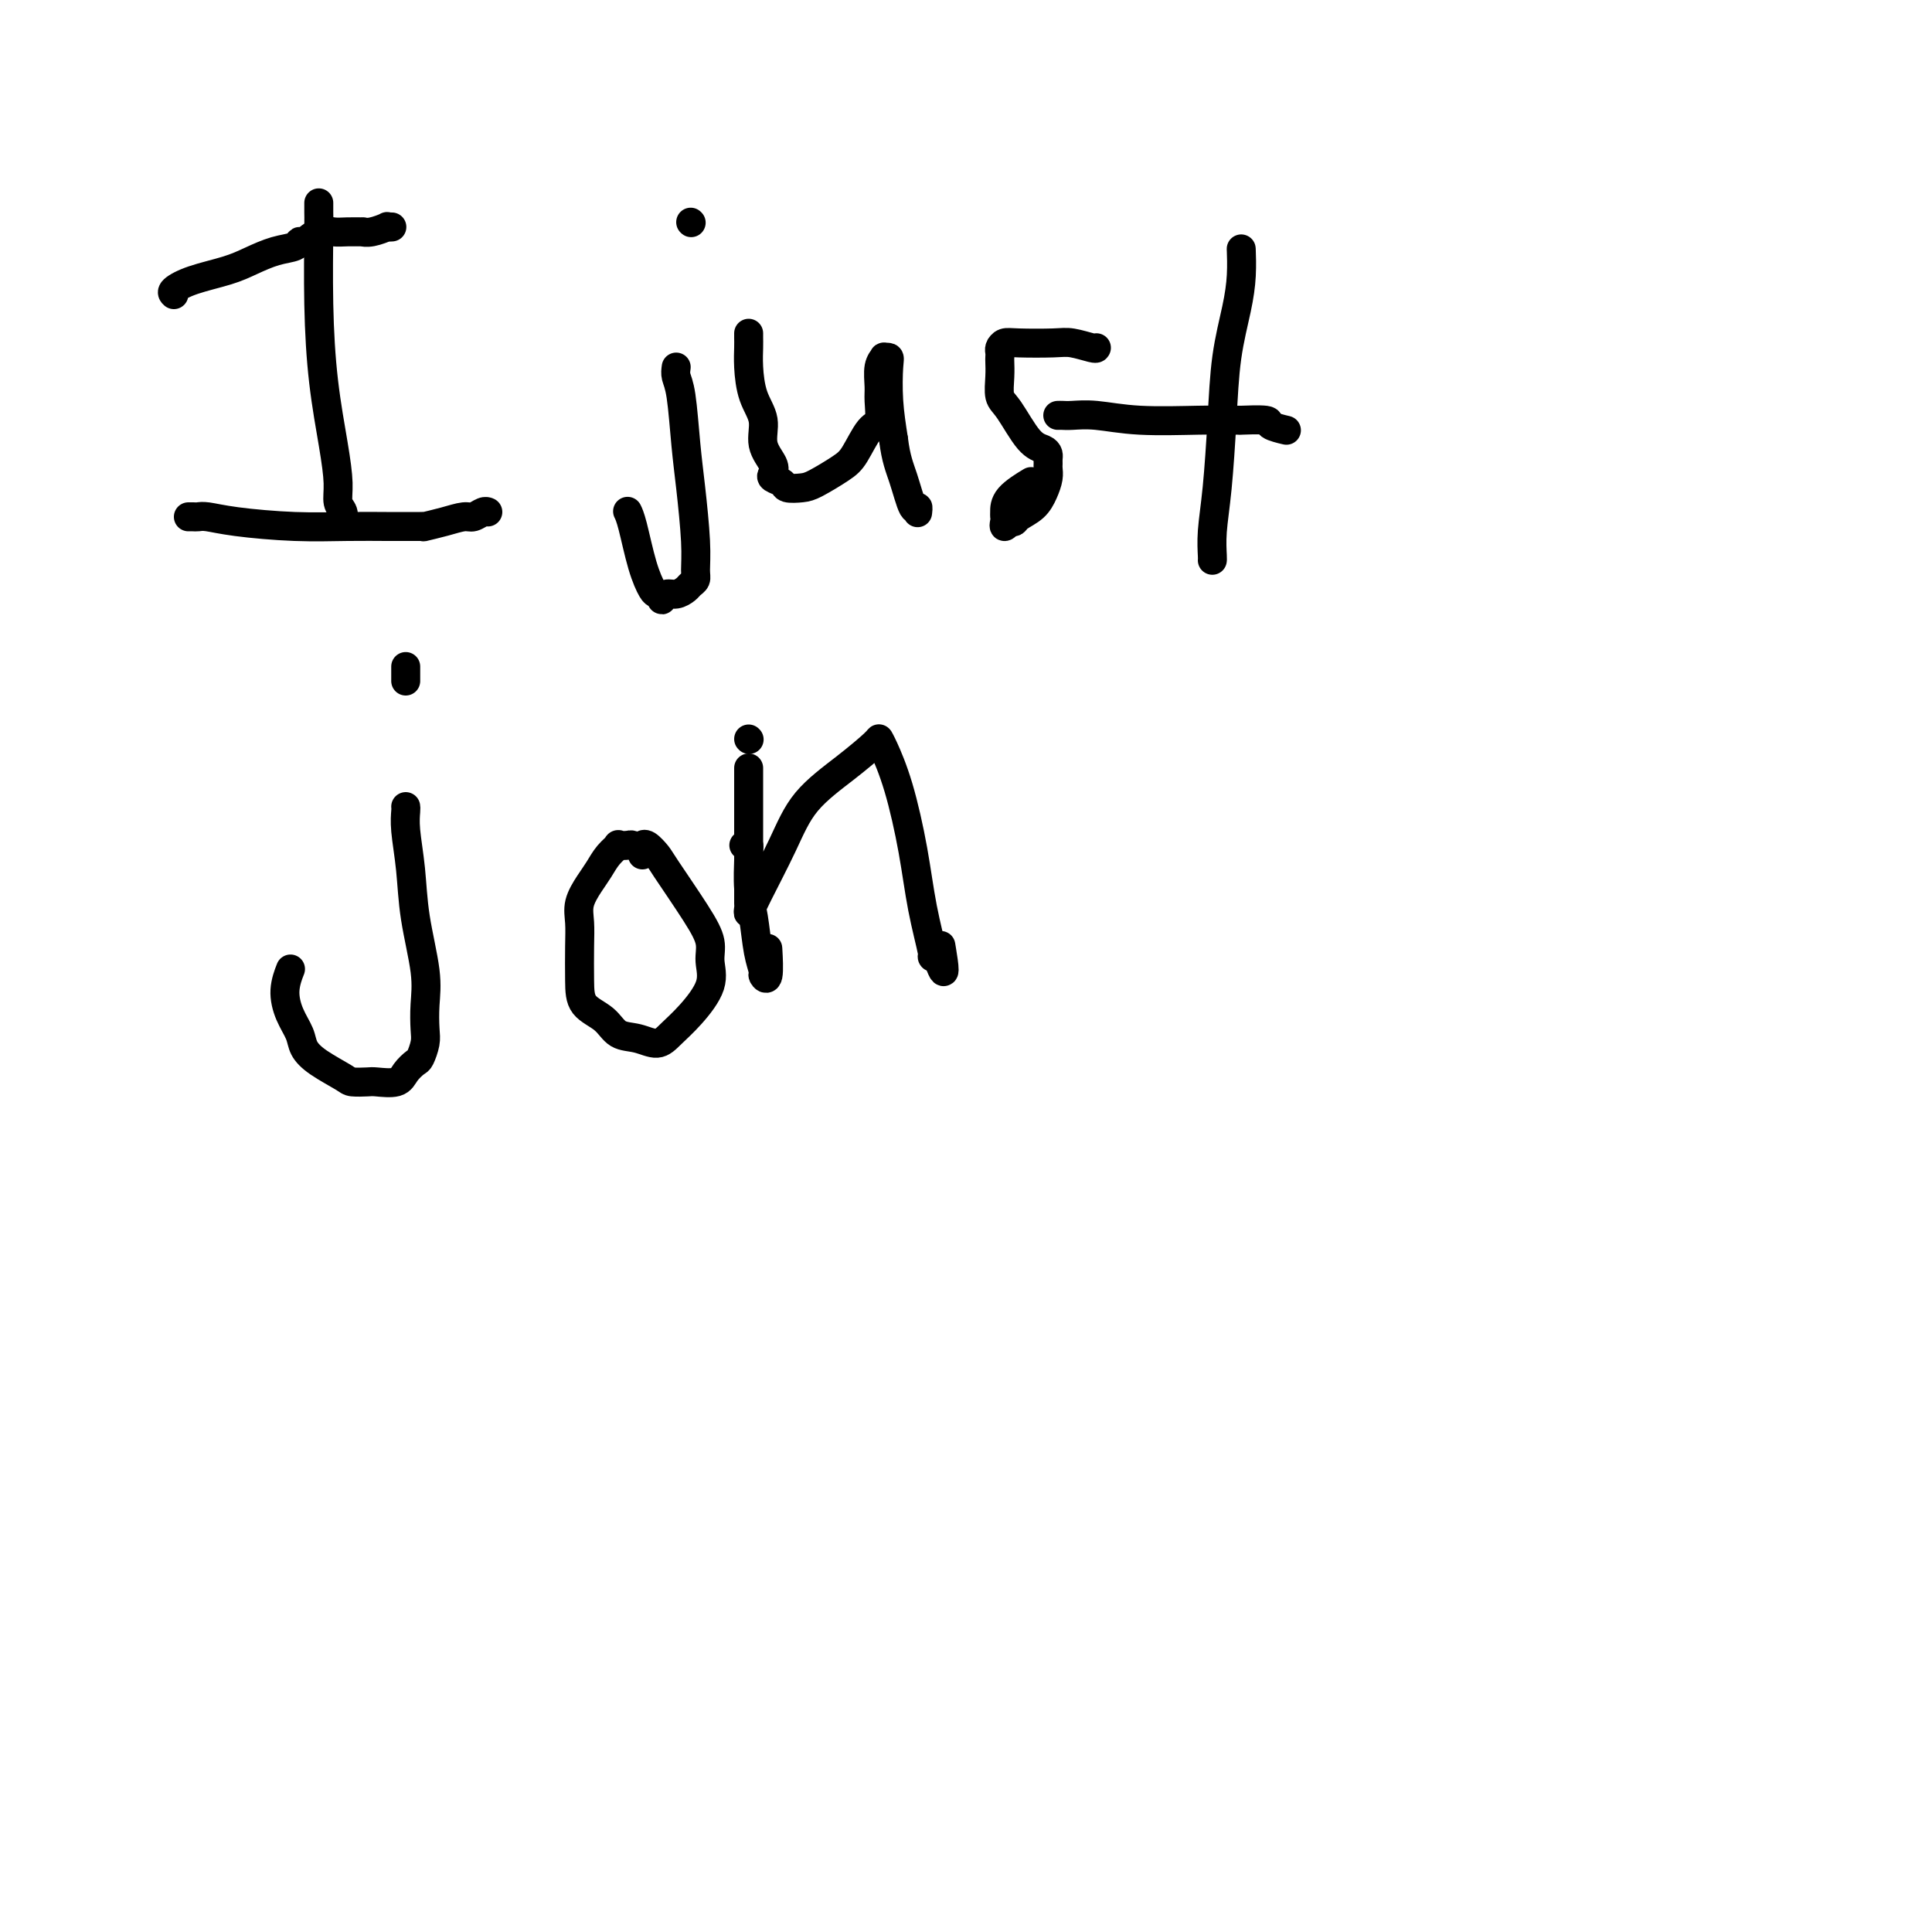<svg viewBox='0 0 400 400' version='1.1' xmlns='http://www.w3.org/2000/svg' xmlns:xlink='http://www.w3.org/1999/xlink'><g fill='none' stroke='#000000' stroke-width='6' stroke-linecap='round' stroke-linejoin='round'><path d='M66,42c-0.004,0.742 -0.009,1.483 0,2c0.009,0.517 0.031,0.809 0,4c-0.031,3.191 -0.114,9.282 0,15c0.114,5.718 0.427,11.065 1,16c0.573,4.935 1.407,9.458 2,13c0.593,3.542 0.943,6.101 1,8c0.057,1.899 -0.181,3.136 0,4c0.181,0.864 0.781,1.356 1,2c0.219,0.644 0.059,1.441 0,2c-0.059,0.559 -0.016,0.881 0,1c0.016,0.119 0.005,0.034 0,0c-0.005,-0.034 -0.002,-0.017 0,0'/><path d='M36,61c-0.273,-0.245 -0.545,-0.489 0,-1c0.545,-0.511 1.908,-1.288 4,-2c2.092,-0.712 4.914,-1.358 7,-2c2.086,-0.642 3.436,-1.280 5,-2c1.564,-0.720 3.342,-1.521 5,-2c1.658,-0.479 3.196,-0.636 4,-1c0.804,-0.364 0.875,-0.935 1,-1c0.125,-0.065 0.304,0.375 1,0c0.696,-0.375 1.908,-1.565 3,-2c1.092,-0.435 2.062,-0.116 3,0c0.938,0.116 1.842,0.027 3,0c1.158,-0.027 2.568,0.007 3,0c0.432,-0.007 -0.115,-0.054 0,0c0.115,0.054 0.893,0.211 2,0c1.107,-0.211 2.544,-0.788 3,-1c0.456,-0.212 -0.070,-0.057 0,0c0.070,0.057 0.734,0.016 1,0c0.266,-0.016 0.133,-0.008 0,0'/><path d='M39,107c0.342,-0.006 0.684,-0.012 1,0c0.316,0.012 0.605,0.042 1,0c0.395,-0.042 0.896,-0.155 2,0c1.104,0.155 2.812,0.577 6,1c3.188,0.423 7.855,0.845 12,1c4.145,0.155 7.766,0.041 11,0c3.234,-0.041 6.079,-0.010 8,0c1.921,0.010 2.919,0.000 4,0c1.081,-0.000 2.247,0.010 3,0c0.753,-0.010 1.094,-0.040 1,0c-0.094,0.040 -0.621,0.151 0,0c0.621,-0.151 2.391,-0.562 4,-1c1.609,-0.438 3.058,-0.902 4,-1c0.942,-0.098 1.376,0.170 2,0c0.624,-0.170 1.437,-0.776 2,-1c0.563,-0.224 0.875,-0.064 1,0c0.125,0.064 0.062,0.032 0,0'/><path d='M140,76c-0.089,0.643 -0.178,1.287 0,2c0.178,0.713 0.622,1.497 1,4c0.378,2.503 0.691,6.726 1,10c0.309,3.274 0.616,5.598 1,9c0.384,3.402 0.847,7.881 1,11c0.153,3.119 -0.003,4.878 0,6c0.003,1.122 0.166,1.606 0,2c-0.166,0.394 -0.661,0.698 -1,1c-0.339,0.302 -0.521,0.604 -1,1c-0.479,0.396 -1.256,0.887 -2,1c-0.744,0.113 -1.455,-0.153 -2,0c-0.545,0.153 -0.922,0.723 -1,1c-0.078,0.277 0.144,0.261 0,0c-0.144,-0.261 -0.655,-0.767 -1,-1c-0.345,-0.233 -0.523,-0.192 -1,-1c-0.477,-0.808 -1.251,-2.464 -2,-5c-0.749,-2.536 -1.471,-5.952 -2,-8c-0.529,-2.048 -0.865,-2.728 -1,-3c-0.135,-0.272 -0.067,-0.136 0,0'/><path d='M143,46c0.000,0.000 0.100,0.100 0.1,0.1'/><path d='M155,69c0.001,0.462 0.002,0.923 0,1c-0.002,0.077 -0.007,-0.231 0,0c0.007,0.231 0.024,1.002 0,2c-0.024,0.998 -0.090,2.224 0,4c0.090,1.776 0.336,4.100 1,6c0.664,1.900 1.745,3.374 2,5c0.255,1.626 -0.317,3.405 0,5c0.317,1.595 1.522,3.005 2,4c0.478,0.995 0.229,1.573 0,2c-0.229,0.427 -0.436,0.702 0,1c0.436,0.298 1.517,0.620 2,1c0.483,0.380 0.369,0.817 1,1c0.631,0.183 2.007,0.112 3,0c0.993,-0.112 1.605,-0.265 3,-1c1.395,-0.735 3.575,-2.052 5,-3c1.425,-0.948 2.095,-1.526 3,-3c0.905,-1.474 2.045,-3.844 3,-5c0.955,-1.156 1.724,-1.098 2,-2c0.276,-0.902 0.059,-2.763 0,-4c-0.059,-1.237 0.041,-1.849 0,-3c-0.041,-1.151 -0.221,-2.842 0,-4c0.221,-1.158 0.843,-1.782 1,-2c0.157,-0.218 -0.151,-0.028 0,0c0.151,0.028 0.762,-0.106 1,0c0.238,0.106 0.102,0.452 0,2c-0.102,1.548 -0.172,4.300 0,7c0.172,2.700 0.586,5.350 1,8'/><path d='M185,91c0.503,4.074 1.259,5.757 2,8c0.741,2.243 1.467,5.044 2,6c0.533,0.956 0.874,0.065 1,0c0.126,-0.065 0.036,0.696 0,1c-0.036,0.304 -0.018,0.152 0,0'/><path d='M227,72c-0.040,0.113 -0.080,0.226 -1,0c-0.920,-0.226 -2.720,-0.789 -4,-1c-1.280,-0.211 -2.042,-0.068 -4,0c-1.958,0.068 -5.113,0.060 -7,0c-1.887,-0.060 -2.506,-0.172 -3,0c-0.494,0.172 -0.864,0.628 -1,1c-0.136,0.372 -0.038,0.659 0,1c0.038,0.341 0.014,0.734 0,1c-0.014,0.266 -0.020,0.404 0,1c0.020,0.596 0.064,1.651 0,3c-0.064,1.349 -0.238,2.991 0,4c0.238,1.009 0.887,1.383 2,3c1.113,1.617 2.691,4.475 4,6c1.309,1.525 2.351,1.717 3,2c0.649,0.283 0.907,0.655 1,1c0.093,0.345 0.022,0.661 0,1c-0.022,0.339 0.003,0.699 0,1c-0.003,0.301 -0.036,0.542 0,1c0.036,0.458 0.140,1.132 0,2c-0.140,0.868 -0.524,1.932 -1,3c-0.476,1.068 -1.045,2.142 -2,3c-0.955,0.858 -2.296,1.500 -3,2c-0.704,0.500 -0.773,0.857 -1,1c-0.227,0.143 -0.614,0.071 -1,0'/><path d='M209,108c-1.464,1.910 -1.124,0.687 -1,0c0.124,-0.687 0.030,-0.836 0,-1c-0.030,-0.164 0.002,-0.343 0,-1c-0.002,-0.657 -0.039,-1.792 1,-3c1.039,-1.208 3.154,-2.488 4,-3c0.846,-0.512 0.423,-0.256 0,0'/><path d='M257,52c-0.016,-0.414 -0.032,-0.828 0,0c0.032,0.828 0.111,2.896 0,5c-0.111,2.104 -0.412,4.242 -1,7c-0.588,2.758 -1.464,6.137 -2,10c-0.536,3.863 -0.732,8.212 -1,13c-0.268,4.788 -0.608,10.015 -1,14c-0.392,3.985 -0.837,6.728 -1,9c-0.163,2.272 -0.044,4.073 0,5c0.044,0.927 0.013,0.979 0,1c-0.013,0.021 -0.006,0.010 0,0'/><path d='M219,86c0.298,-0.008 0.596,-0.016 1,0c0.404,0.016 0.915,0.057 2,0c1.085,-0.057 2.744,-0.211 5,0c2.256,0.211 5.107,0.789 9,1c3.893,0.211 8.827,0.056 12,0c3.173,-0.056 4.584,-0.012 6,0c1.416,0.012 2.835,-0.007 3,0c0.165,0.007 -0.926,0.040 0,0c0.926,-0.040 3.870,-0.154 5,0c1.130,0.154 0.447,0.577 1,1c0.553,0.423 2.341,0.845 3,1c0.659,0.155 0.188,0.044 0,0c-0.188,-0.044 -0.094,-0.022 0,0'/><path d='M84,167c0.027,0.152 0.053,0.303 0,1c-0.053,0.697 -0.186,1.938 0,4c0.186,2.062 0.691,4.943 1,8c0.309,3.057 0.424,6.288 1,10c0.576,3.712 1.615,7.905 2,11c0.385,3.095 0.115,5.091 0,7c-0.115,1.909 -0.076,3.733 0,5c0.076,1.267 0.188,1.979 0,3c-0.188,1.021 -0.677,2.350 -1,3c-0.323,0.650 -0.480,0.619 -1,1c-0.520,0.381 -1.404,1.174 -2,2c-0.596,0.826 -0.905,1.684 -2,2c-1.095,0.316 -2.975,0.090 -4,0c-1.025,-0.090 -1.196,-0.043 -2,0c-0.804,0.043 -2.242,0.084 -3,0c-0.758,-0.084 -0.836,-0.293 -2,-1c-1.164,-0.707 -3.413,-1.913 -5,-3c-1.587,-1.087 -2.513,-2.054 -3,-3c-0.487,-0.946 -0.537,-1.872 -1,-3c-0.463,-1.128 -1.341,-2.457 -2,-4c-0.659,-1.543 -1.101,-3.300 -1,-5c0.101,-1.700 0.743,-3.343 1,-4c0.257,-0.657 0.128,-0.329 0,0'/><path d='M84,138c0.000,0.339 0.000,0.679 0,1c0.000,0.321 0.000,0.625 0,1c0.000,0.375 0.000,0.821 0,1c-0.000,0.179 0.000,0.089 0,0'/><path d='M133,177c0.213,-0.310 0.427,-0.620 0,-1c-0.427,-0.380 -1.493,-0.829 -2,-1c-0.507,-0.171 -0.453,-0.065 -1,0c-0.547,0.065 -1.693,0.088 -2,0c-0.307,-0.088 0.226,-0.289 0,0c-0.226,0.289 -1.209,1.066 -2,2c-0.791,0.934 -1.389,2.025 -2,3c-0.611,0.975 -1.236,1.835 -2,3c-0.764,1.165 -1.669,2.637 -2,4c-0.331,1.363 -0.090,2.619 0,4c0.090,1.381 0.029,2.889 0,5c-0.029,2.111 -0.024,4.827 0,7c0.024,2.173 0.068,3.803 1,5c0.932,1.197 2.752,1.962 4,3c1.248,1.038 1.925,2.349 3,3c1.075,0.651 2.548,0.643 4,1c1.452,0.357 2.882,1.078 4,1c1.118,-0.078 1.923,-0.957 3,-2c1.077,-1.043 2.427,-2.252 4,-4c1.573,-1.748 3.371,-4.037 4,-6c0.629,-1.963 0.090,-3.599 0,-5c-0.090,-1.401 0.271,-2.565 0,-4c-0.271,-1.435 -1.172,-3.141 -3,-6c-1.828,-2.859 -4.581,-6.871 -6,-9c-1.419,-2.129 -1.504,-2.375 -2,-3c-0.496,-0.625 -1.403,-1.630 -2,-2c-0.597,-0.370 -0.885,-0.106 -1,0c-0.115,0.106 -0.058,0.053 0,0'/><path d='M154,175c0.424,-0.092 0.849,-0.184 1,0c0.151,0.184 0.029,0.642 0,1c-0.029,0.358 0.035,0.614 0,2c-0.035,1.386 -0.168,3.901 0,6c0.168,2.099 0.637,3.783 1,6c0.363,2.217 0.619,4.968 1,7c0.381,2.032 0.887,3.346 1,4c0.113,0.654 -0.165,0.650 0,1c0.165,0.350 0.775,1.056 1,0c0.225,-1.056 0.064,-3.873 0,-5c-0.064,-1.127 -0.032,-0.563 0,0'/><path d='M155,153c0.000,0.000 0.100,0.100 0.1,0.1'/><path d='M155,159c-0.000,0.323 -0.000,0.646 0,1c0.000,0.354 0.000,0.740 0,1c-0.000,0.260 -0.000,0.394 0,1c0.000,0.606 0.000,1.685 0,3c-0.000,1.315 -0.000,2.867 0,5c0.000,2.133 0.000,4.847 0,7c-0.000,2.153 -0.001,3.745 0,5c0.001,1.255 0.004,2.171 0,3c-0.004,0.829 -0.014,1.569 0,2c0.014,0.431 0.051,0.554 0,1c-0.051,0.446 -0.189,1.216 0,1c0.189,-0.216 0.706,-1.417 2,-4c1.294,-2.583 3.366,-6.549 5,-10c1.634,-3.451 2.832,-6.386 5,-9c2.168,-2.614 5.308,-4.905 8,-7c2.692,-2.095 4.938,-3.994 6,-5c1.062,-1.006 0.941,-1.120 1,-1c0.059,0.120 0.297,0.474 1,2c0.703,1.526 1.872,4.223 3,8c1.128,3.777 2.214,8.634 3,13c0.786,4.366 1.273,8.243 2,12c0.727,3.757 1.696,7.396 2,9c0.304,1.604 -0.056,1.173 0,1c0.056,-0.173 0.528,-0.086 1,0'/><path d='M194,198c2.244,6.622 1.356,1.178 1,-1c-0.356,-2.178 -0.178,-1.089 0,0'/></g>
</svg>